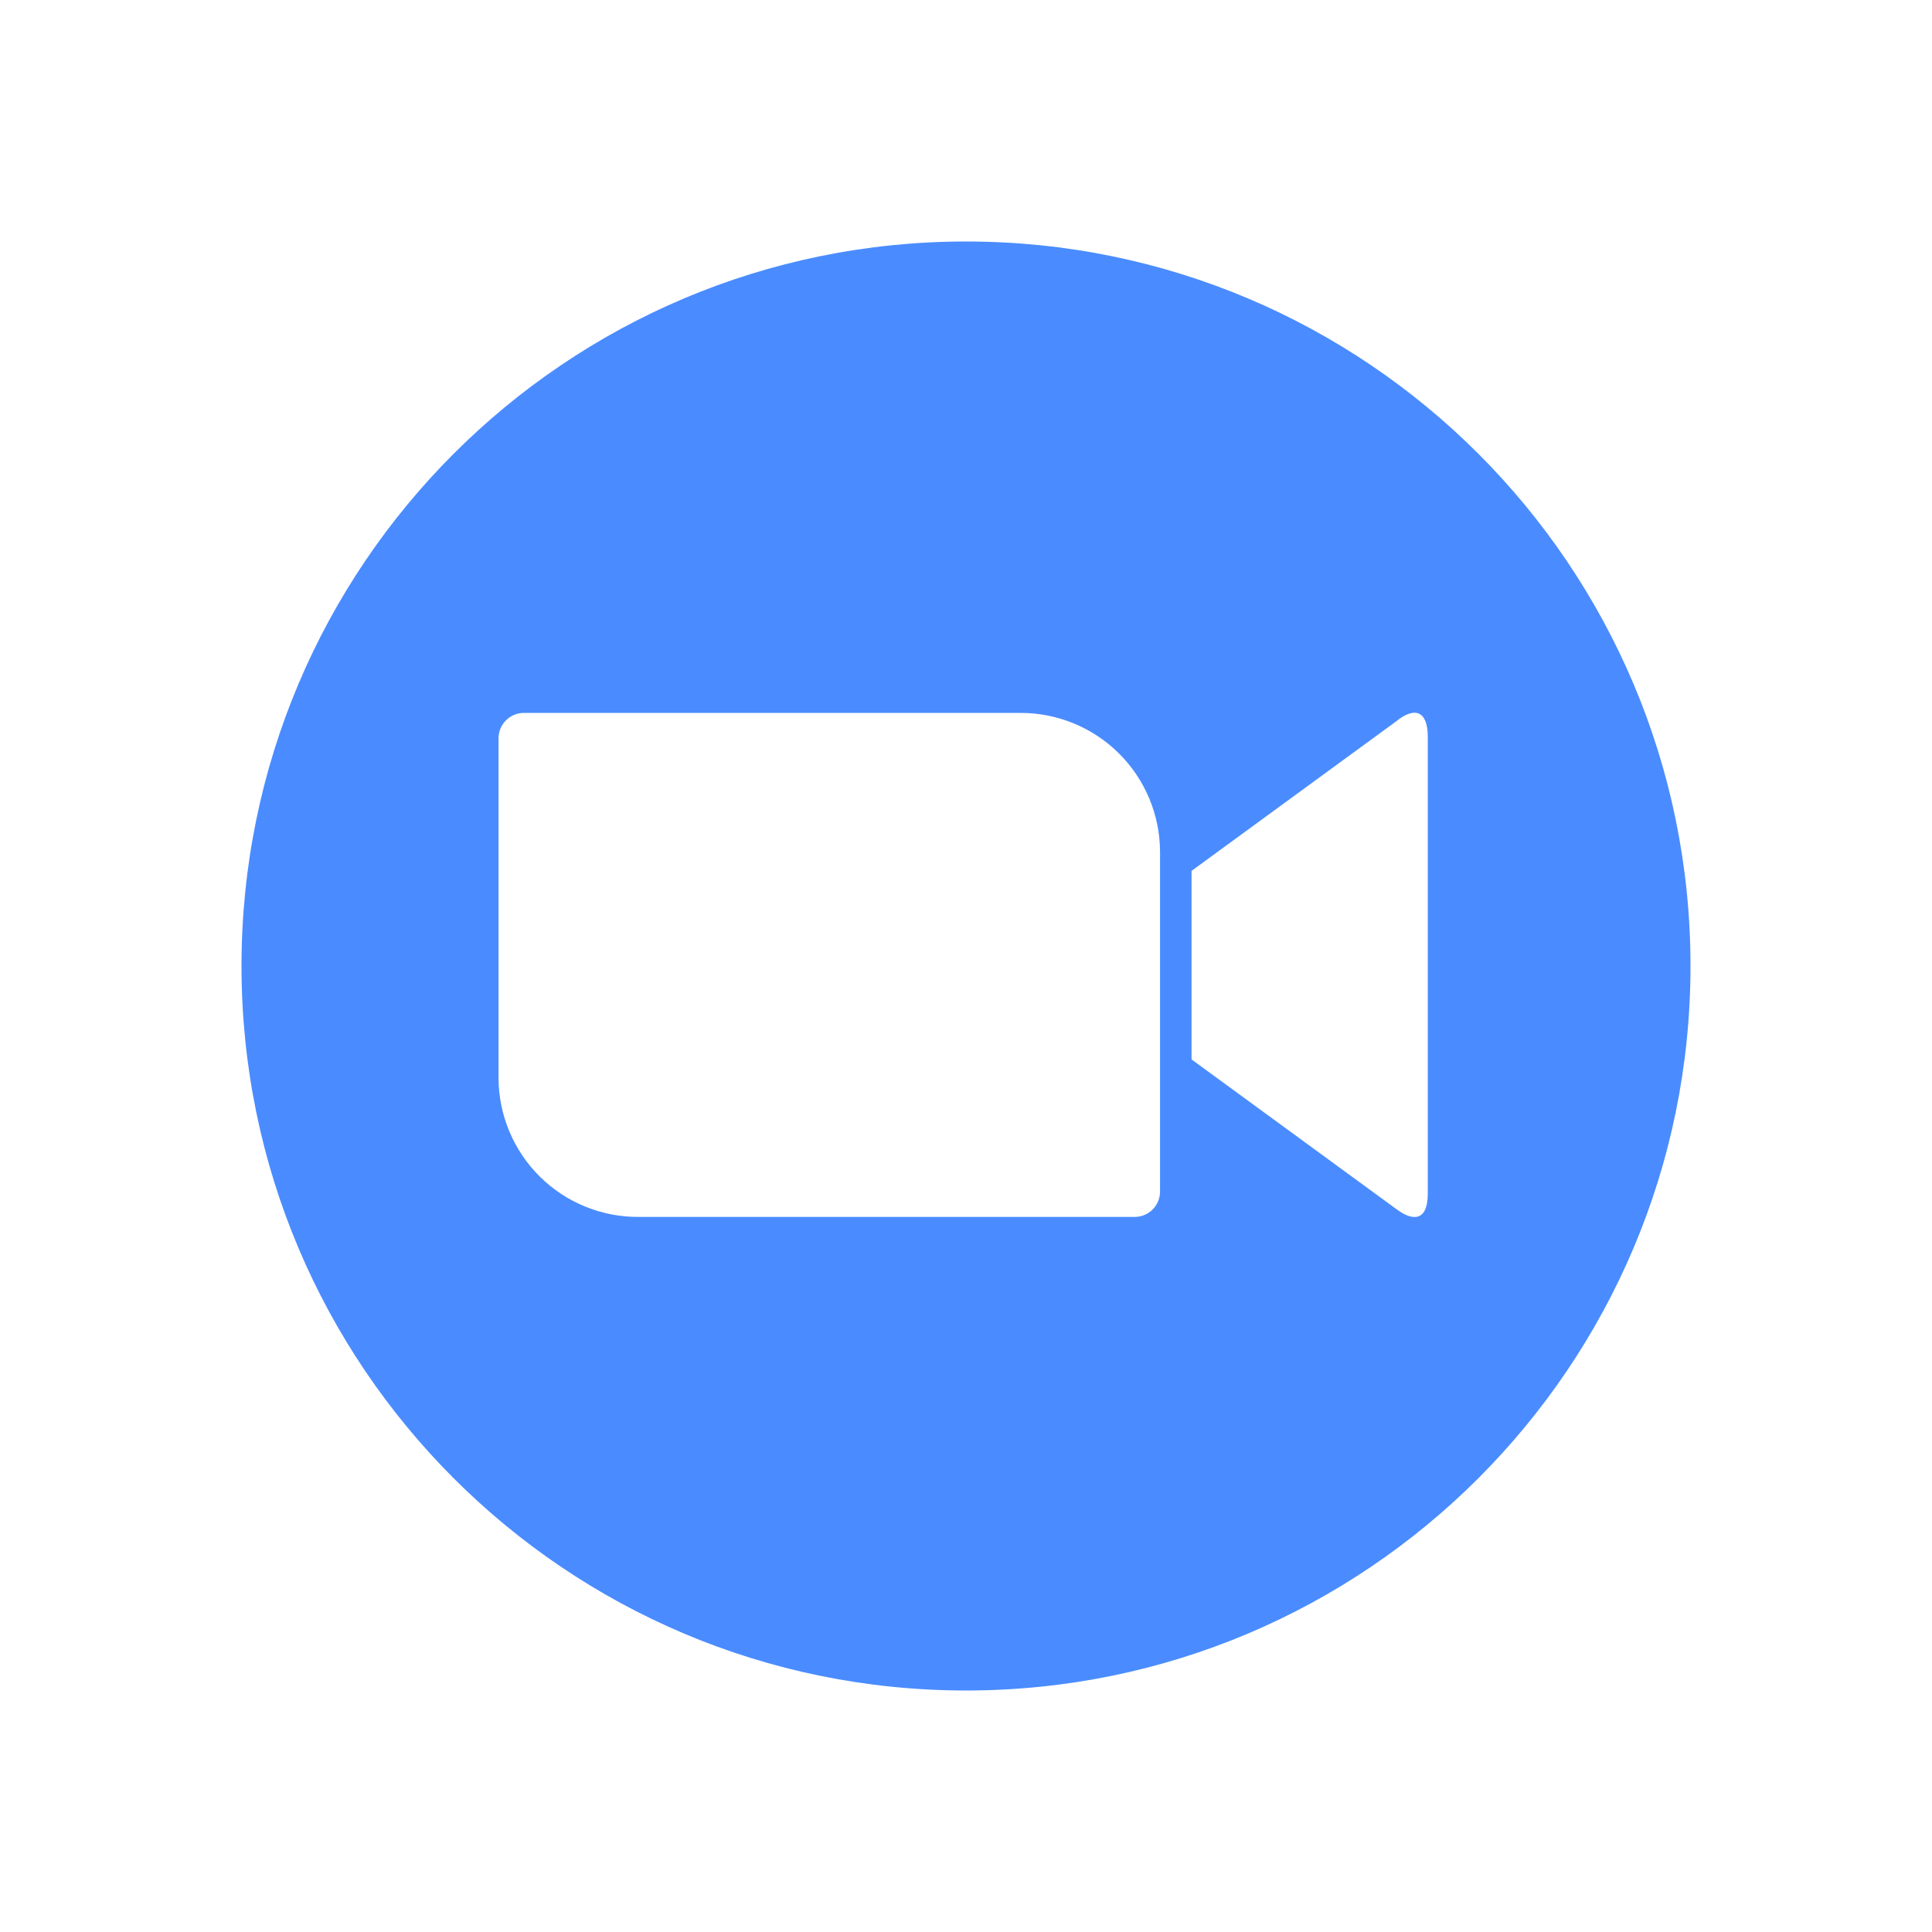 <svg width="400" height="400" viewBox="0 0 400 400" fill="none" xmlns="http://www.w3.org/2000/svg">
<g clip-path="url(#clip0_2336_45620)">
<path fill-rule="evenodd" clip-rule="evenodd" d="M350 200C350 282.843 282.843 350 200 350C117.157 350 50 282.843 50 200C50 117.157 117.157 50 200 50C282.843 50 350 117.157 350 200ZM289.087 149.33L246.696 180.308V219.341L289.087 250.319C292.087 252.602 295.609 253.319 295.609 247.058V152.591C295.609 147.015 292.788 146.314 289.087 149.33ZM103.217 223.254V152.819C103.226 151.429 103.785 150.1 104.772 149.122C105.759 148.144 107.094 147.597 108.484 147.602H211.201C218.848 147.567 226.195 150.57 231.628 155.951C237.061 161.332 240.135 168.651 240.174 176.297V246.732C240.165 248.122 239.606 249.451 238.619 250.429C237.632 251.407 236.297 251.954 234.908 251.949H132.19C124.543 251.984 117.196 248.981 111.763 243.6C106.33 238.219 103.256 230.9 103.217 223.254Z" fill="#4A8CFF"/>
</g>
<defs>
<clipPath id="clip0_2336_45620">
<rect width="300" height="300" fill="white" transform="translate(50 50)"/>
</clipPath>
</defs>
</svg>
